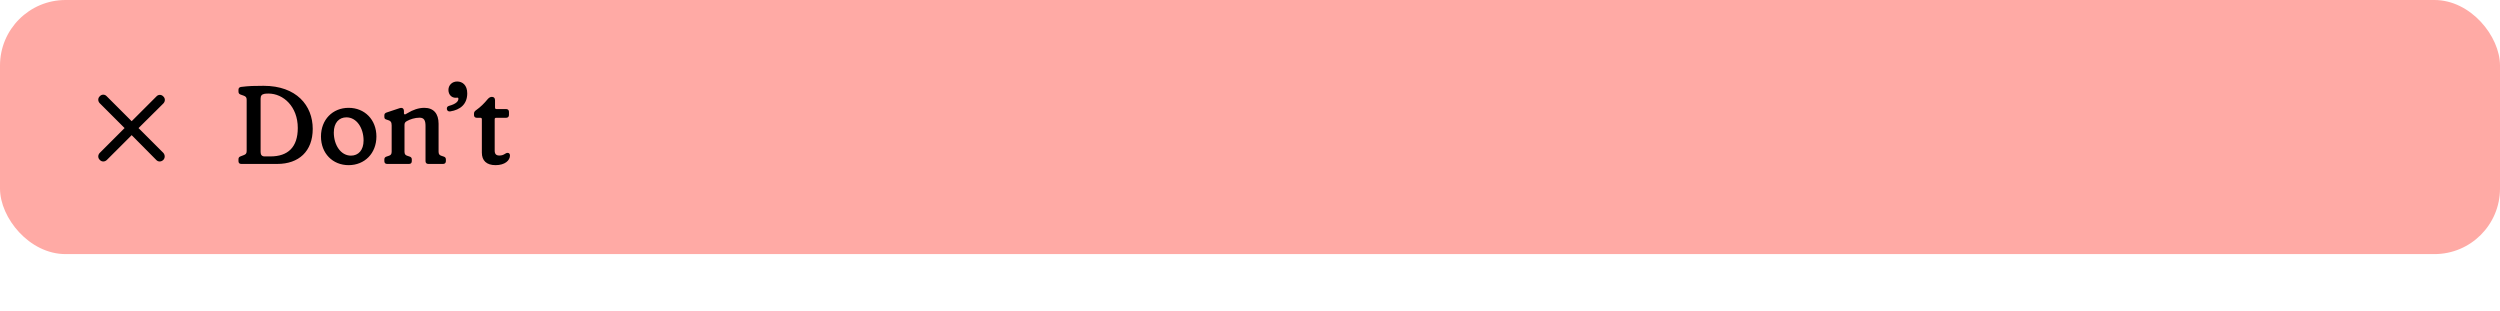 <svg xmlns="http://www.w3.org/2000/svg" fill="none" viewBox="0 0 610 76" height="76" width="610">
<rect fill="#FFAAA5" rx="16" height="62" width="610"></rect>
<path fill="black" d="M39.844 37.293C40.301 37.801 40.301 38.562 39.844 39.02C39.336 39.527 38.574 39.527 38.117 39.02L32.125 32.977L26.082 39.02C25.574 39.527 24.812 39.527 24.355 39.02C23.848 38.562 23.848 37.801 24.355 37.293L30.398 31.25L24.355 25.207C23.848 24.699 23.848 23.938 24.355 23.48C24.812 22.973 25.574 22.973 26.031 23.48L32.125 29.574L38.168 23.531C38.625 23.023 39.387 23.023 39.844 23.531C40.352 23.988 40.352 24.75 39.844 25.258L33.801 31.25L39.844 37.293Z"></path>
<path fill="black" d="M67.665 40H58.863C58.431 40 58.188 39.757 58.188 39.325V38.866C58.188 38.461 58.35 38.272 58.728 38.137L59.43 37.867C59.997 37.678 60.186 37.408 60.186 36.841V24.34C60.186 23.8 59.997 23.53 59.457 23.341L58.701 23.071C58.35 22.936 58.188 22.747 58.188 22.315V21.883C58.188 21.505 58.404 21.262 58.836 21.208C60.78 20.965 62.103 20.938 64.317 20.938C72.336 20.938 76.305 25.744 76.305 31.441C76.305 36.949 72.876 40 67.665 40ZM64.533 38.164H65.991C70.284 38.164 72.66 35.896 72.66 31.225C72.66 26.014 69.15 22.828 65.505 22.828C65.235 22.828 65.046 22.828 64.587 22.882C63.858 23.017 63.588 23.341 63.588 24.07V37.111C63.588 37.813 63.939 38.164 64.533 38.164ZM85.067 40.297C81.152 40.297 78.317 37.408 78.317 33.304C78.317 29.2 81.152 26.311 85.067 26.311C88.982 26.311 91.844 29.2 91.844 33.304C91.844 37.408 88.982 40.297 85.067 40.297ZM85.634 37.975C87.443 37.975 88.712 36.652 88.712 34.276C88.712 31.252 87.038 28.633 84.527 28.633C82.718 28.633 81.449 29.956 81.449 32.332C81.449 35.356 83.123 37.975 85.634 37.975ZM99.804 40H94.458C94.026 40 93.783 39.757 93.783 39.325V38.893C93.783 38.515 93.972 38.299 94.35 38.191L94.836 38.029C95.376 37.867 95.565 37.597 95.565 37.003V30.604C95.565 29.794 95.349 29.443 94.377 29.2C93.945 29.092 93.783 28.93 93.783 28.525V28.147C93.783 27.796 93.945 27.58 94.35 27.445L97.428 26.419C98.13 26.176 98.562 26.419 98.562 27.148V27.634C98.562 27.904 98.778 27.985 98.994 27.85L99.48 27.58C100.695 26.824 102.126 26.311 103.53 26.311C105.825 26.311 107.013 27.742 107.013 30.199V37.003C107.013 37.597 107.202 37.867 107.742 38.029L108.228 38.191C108.606 38.299 108.795 38.515 108.795 38.893V39.325C108.795 39.757 108.525 40 108.12 40H104.502C104.097 40 103.827 39.757 103.827 39.325V30.739C103.827 29.416 103.503 28.714 102.369 28.714C101.208 28.714 100.02 29.119 99.264 29.551C98.832 29.794 98.697 30.037 98.697 30.496V37.003C98.697 37.597 98.886 37.867 99.426 38.029L99.912 38.191C100.29 38.299 100.479 38.515 100.479 38.893V39.325C100.479 39.757 100.236 40 99.804 40ZM109.903 27.175C109.39 27.256 109.12 27.04 109.039 26.635C108.985 26.23 109.147 25.933 109.579 25.825C111.28 25.366 111.847 24.718 111.847 24.097C111.847 23.908 111.739 23.8 111.604 23.827C111.469 23.827 111.361 23.854 111.145 23.854C110.227 23.854 109.417 23.125 109.417 21.937C109.417 20.803 110.308 19.885 111.55 19.885C112.819 19.885 114.007 20.749 114.007 22.774C114.007 25.474 112.252 26.797 109.903 27.175ZM120.921 40.297C118.707 40.297 117.573 39.19 117.573 37.246V29.065C117.573 28.876 117.438 28.741 117.249 28.741H116.331C115.926 28.741 115.656 28.498 115.656 28.093V27.742C115.656 27.364 115.791 27.148 116.169 26.878C117.249 26.122 118.14 25.231 119.031 24.151C119.355 23.8 119.652 23.638 120.03 23.638C120.489 23.638 120.786 23.908 120.786 24.448V26.284C120.786 26.473 120.921 26.608 121.11 26.608H123.513C123.918 26.608 124.188 26.878 124.188 27.283V28.066C124.188 28.471 123.918 28.741 123.513 28.741H121.029C120.84 28.741 120.705 28.876 120.705 29.065V36.76C120.705 37.57 121.056 37.948 121.839 37.948C123.054 37.948 123.243 37.3 123.864 37.3C124.215 37.3 124.431 37.543 124.431 37.948C124.431 39.136 123.216 40.297 120.921 40.297Z"></path>
</svg>

